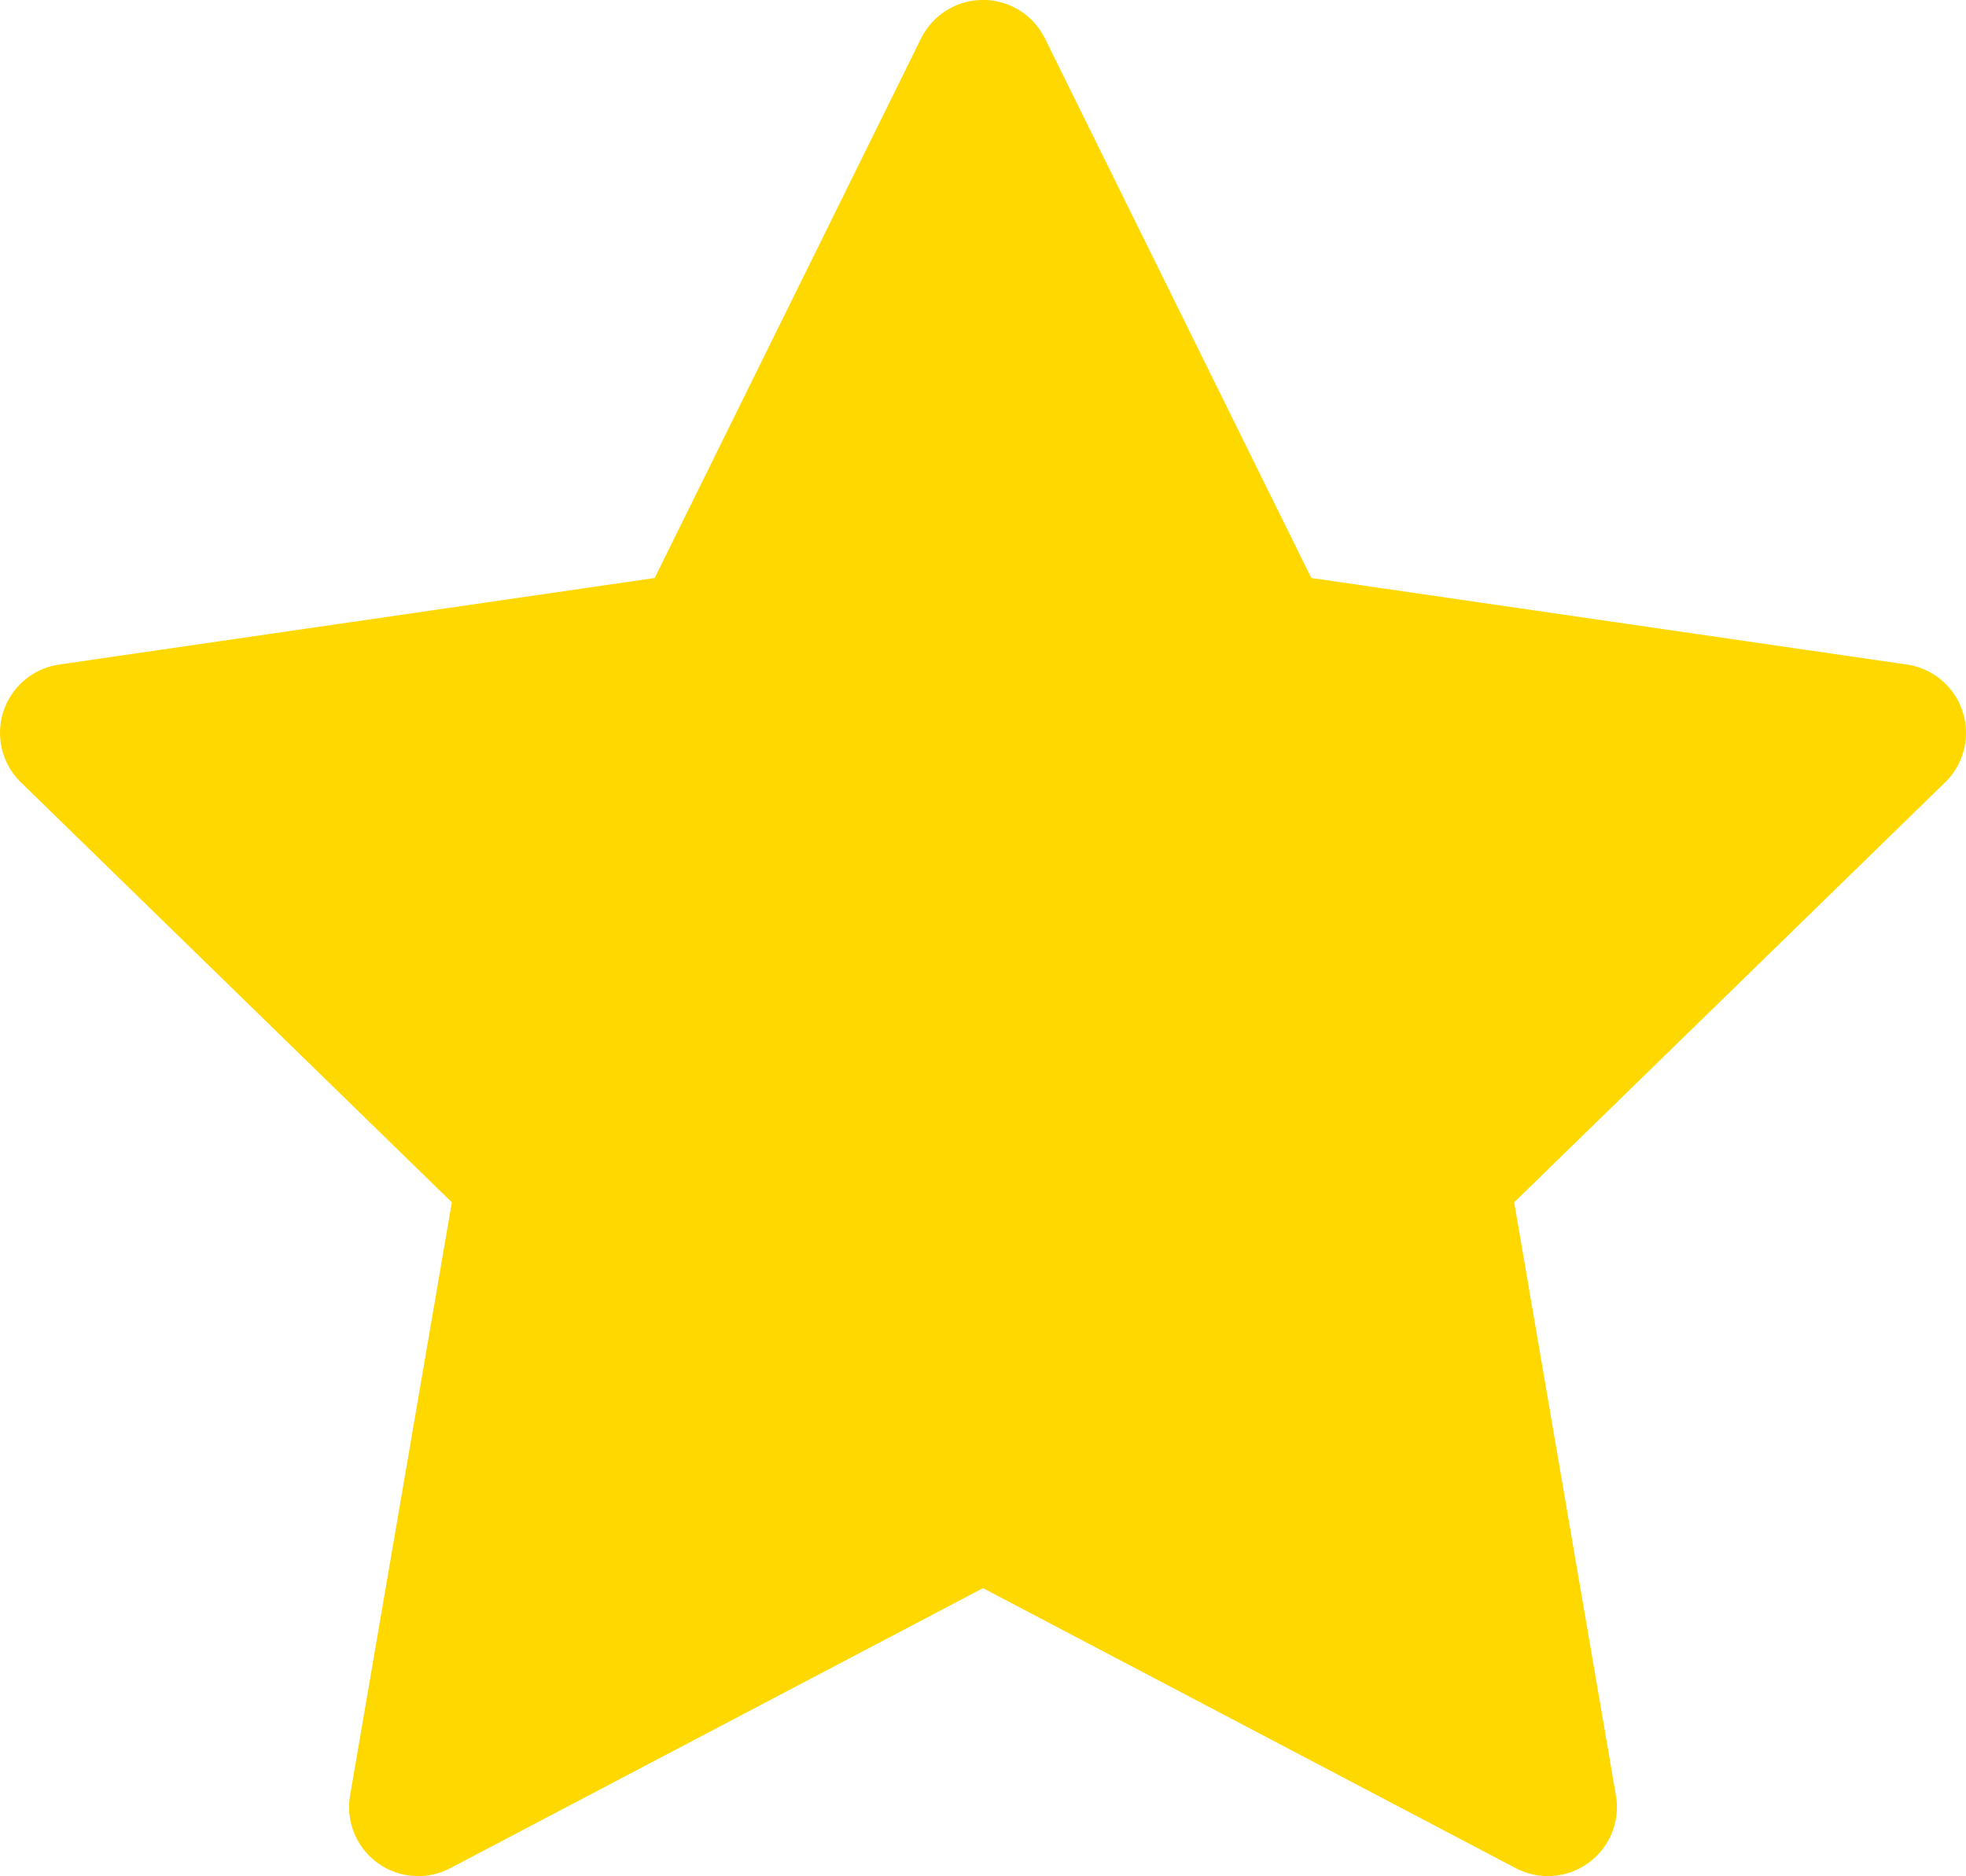 <svg xmlns="http://www.w3.org/2000/svg" width="28.468" height="27.172" viewBox="0 0 28.468 27.172">
  <g id="favorite-active-icon" transform="translate(-1268.532 -2211.641)">
    <path id="Path_58" data-name="Path 58" d="M4122.468,1680.1l4.09,8.286,9.144,1.329-6.617,6.45,1.562,9.107-8.179-4.3-8.179,4.3,1.562-9.107-6.617-6.45,9.144-1.329Z" transform="translate(-2839.702 532.54)" fill="#ffd800" stroke="#ffd800" stroke-linecap="round" stroke-linejoin="round" stroke-width="2"/>
  </g>
</svg>
